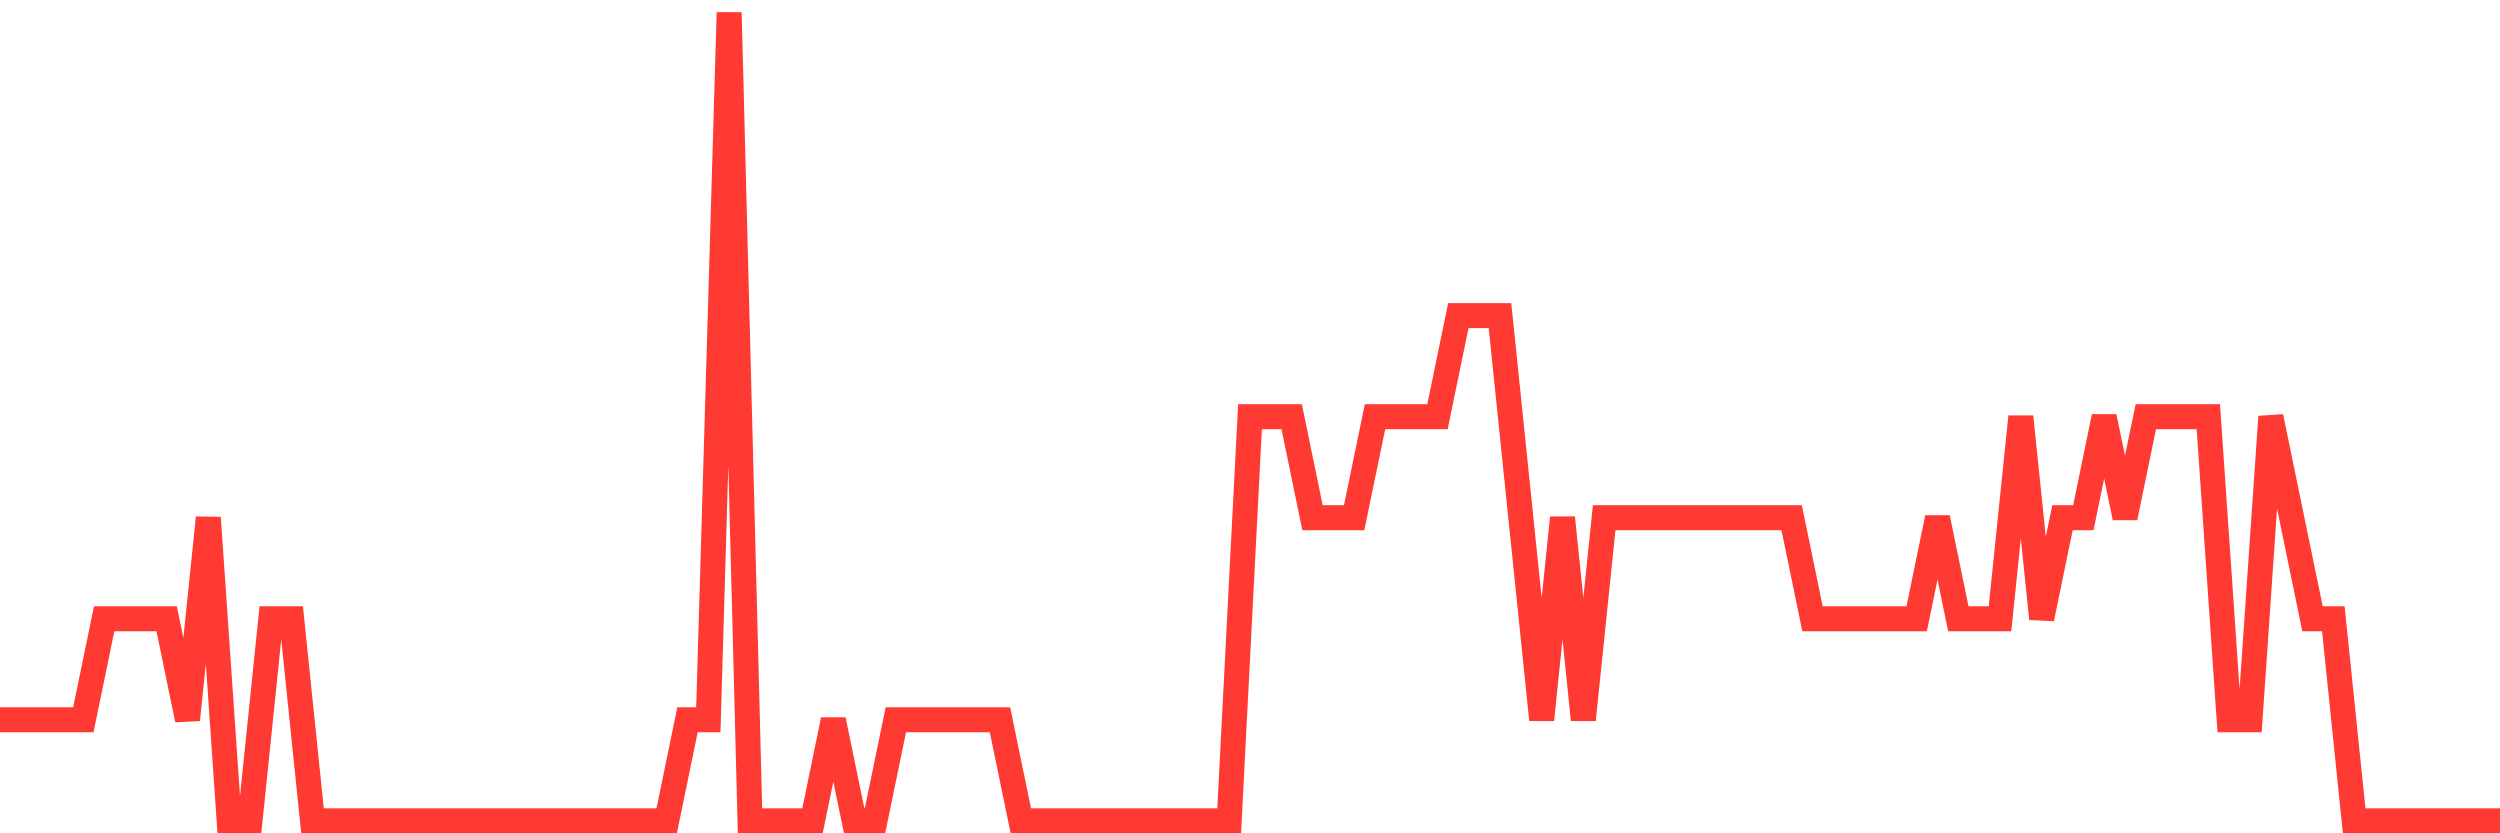 <svg
  xmlns="http://www.w3.org/2000/svg"
  xmlns:xlink="http://www.w3.org/1999/xlink"
  width="120"
  height="40"
  viewBox="0 0 120 40"
  preserveAspectRatio="none"
>
  <polyline
    points="0,34.55 1,34.55 2,34.55 3,34.55 4,34.55 5,29.7 6,29.7 7,29.7 8,29.7 9,34.55 10,24.85 11,39.4 12,39.4 13,29.7 14,29.7 15,39.4 16,39.4 17,39.4 18,39.4 19,39.4 20,39.4 21,39.4 22,39.4 23,39.4 24,39.4 25,39.4 26,39.4 27,39.4 28,39.4 29,39.4 30,39.4 31,39.4 32,39.4 33,34.55 34,34.55 35,0.6 36,39.4 37,39.4 38,39.4 39,39.4 40,34.55 41,39.4 42,39.4 43,34.55 44,34.55 45,34.55 46,34.55 47,34.55 48,34.55 49,39.4 50,39.4 51,39.4 52,39.4 53,39.4 54,39.4 55,39.4 56,39.4 57,39.4 58,39.4 59,39.4 60,20 61,20 62,20 63,24.85 64,24.85 65,24.85 66,20 67,20 68,20 69,20 70,15.15 71,15.15 72,15.15 73,24.85 74,34.55 75,24.85 76,34.55 77,24.85 78,24.85 79,24.85 80,24.85 81,24.85 82,24.85 83,24.85 84,24.85 85,24.85 86,24.85 87,29.7 88,29.7 89,29.7 90,29.7 91,29.7 92,29.7 93,24.85 94,29.7 95,29.7 96,29.7 97,20 98,29.7 99,24.85 100,24.85 101,20 102,24.85 103,20 104,20 105,20 106,20 107,34.55 108,34.55 109,20 110,24.85 111,29.7 112,29.7 113,39.4 114,39.4 115,39.4 116,39.4 117,39.4 118,39.4 119,39.4 120,39.4"
    fill="none"
    stroke="#ff3a33"
    stroke-width="1.2"
  >
  </polyline>
</svg>